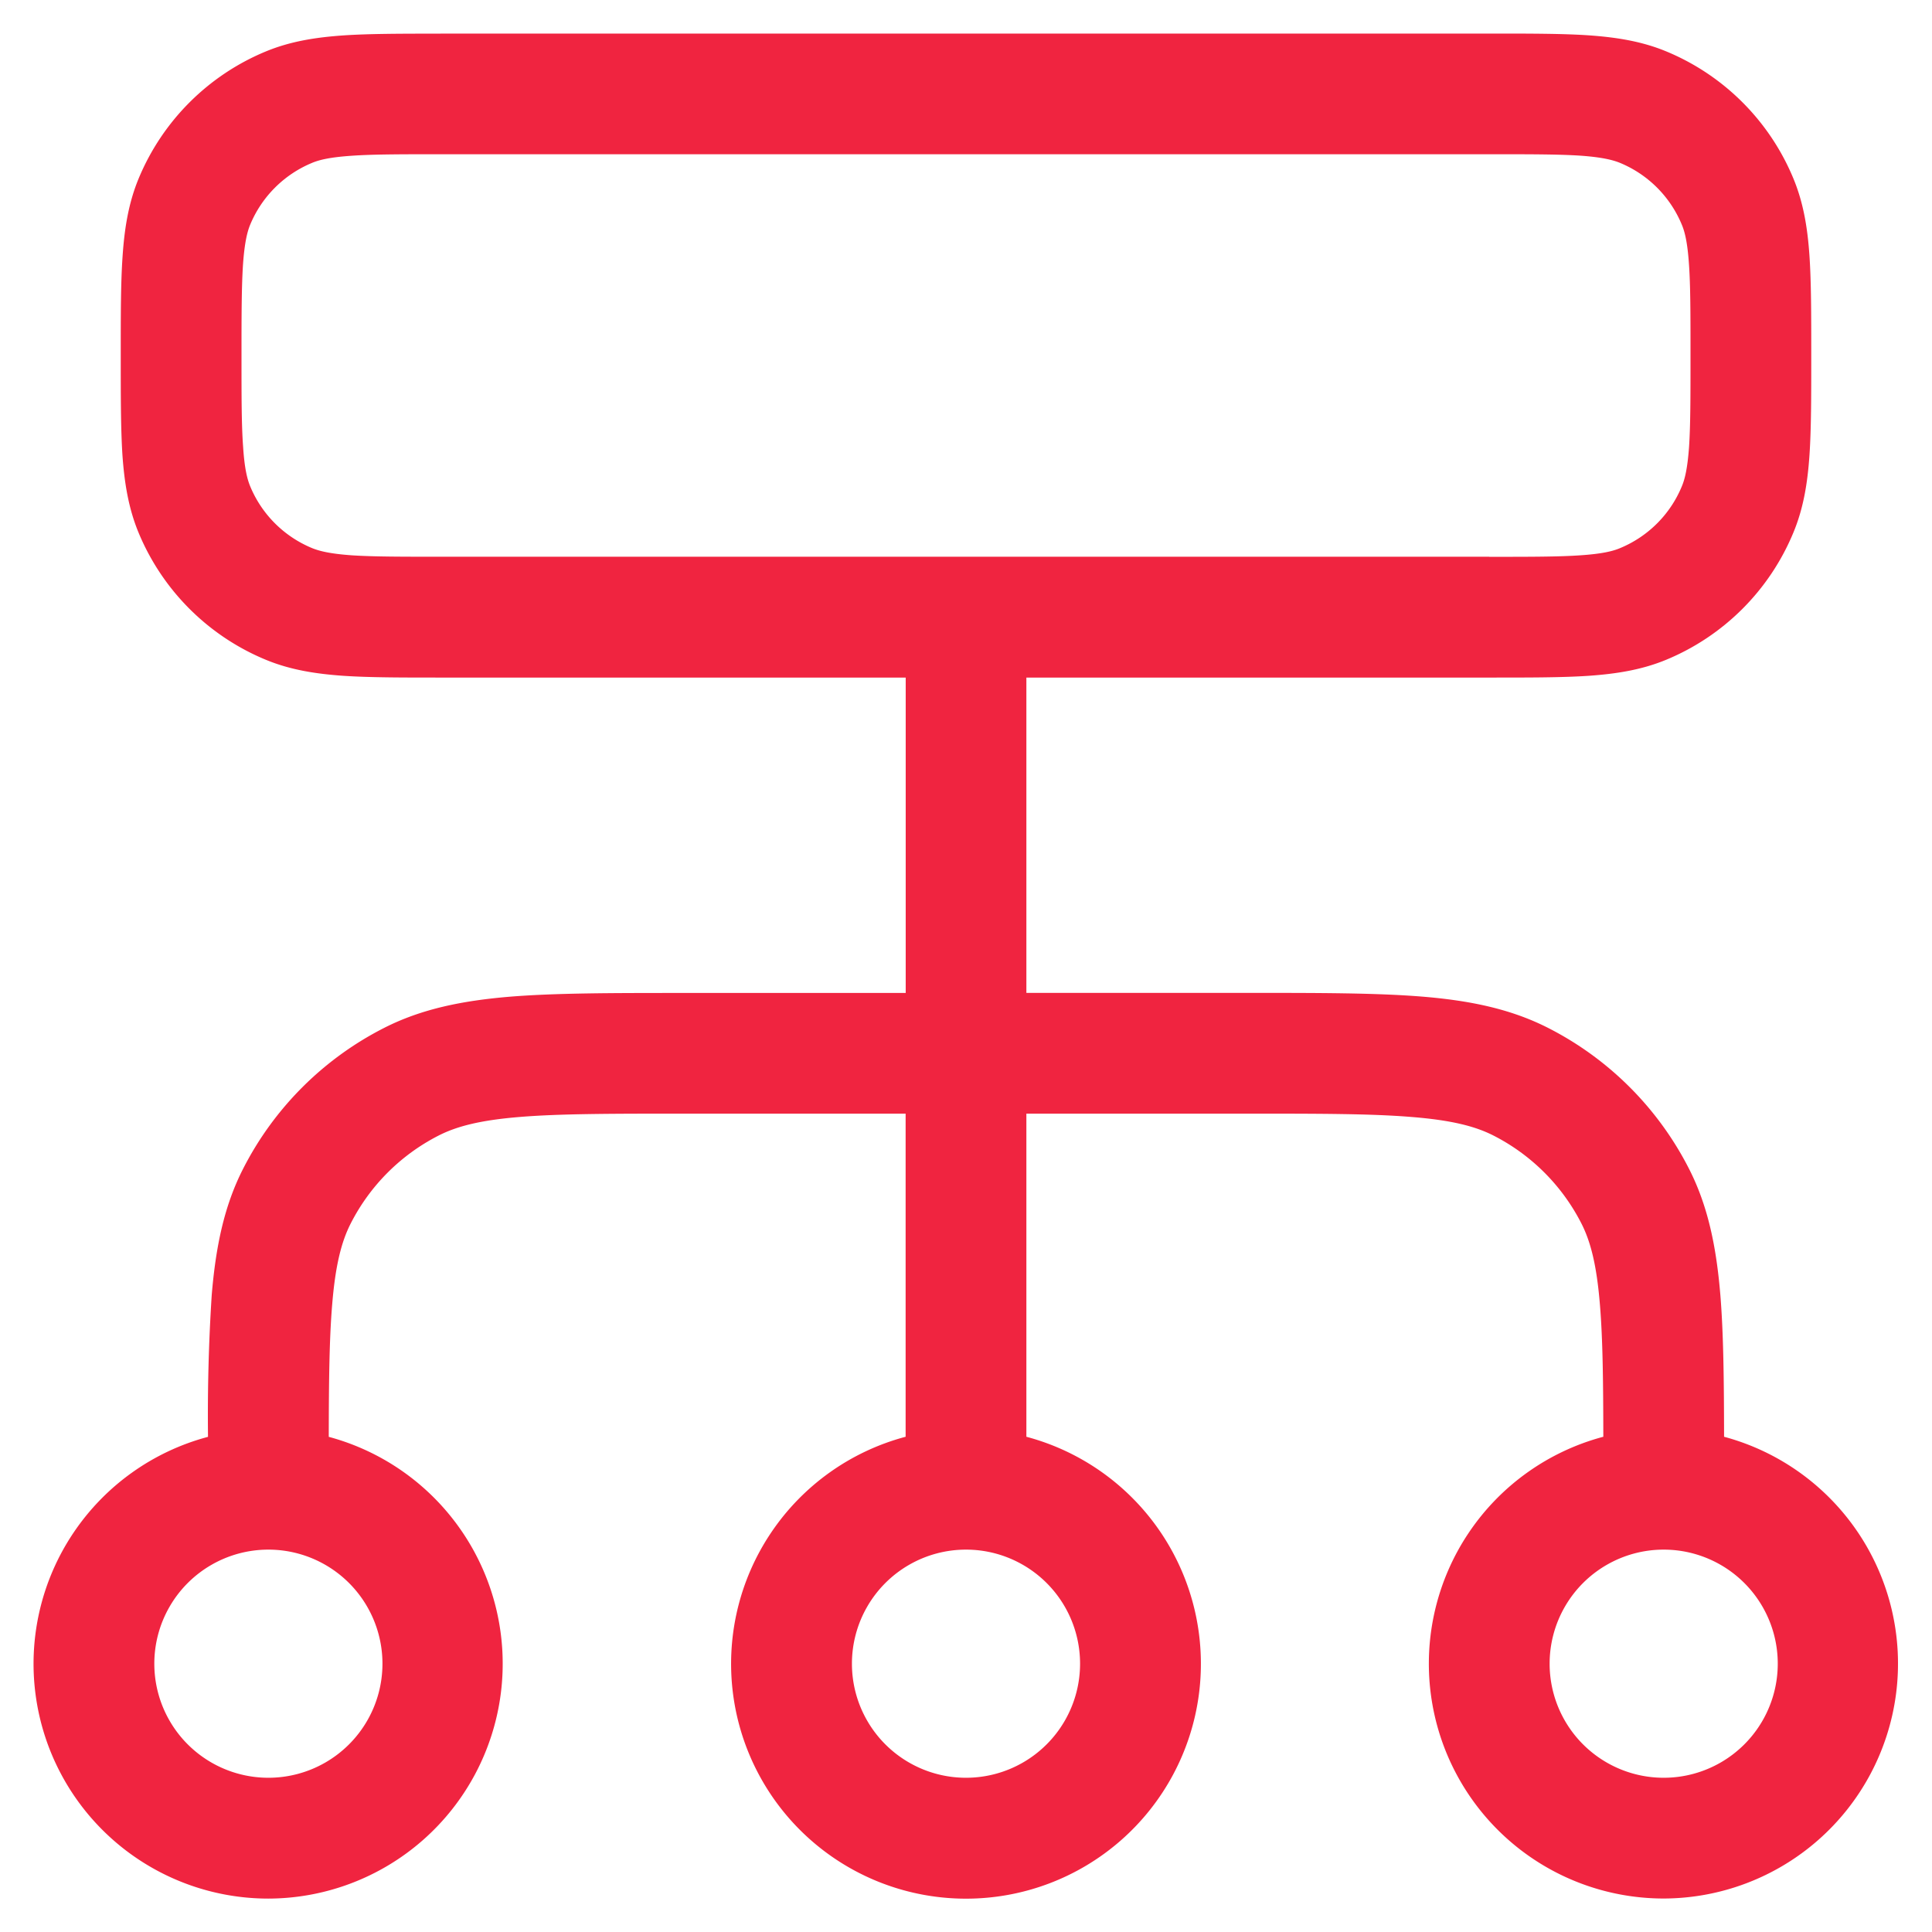 <svg fill="none" xmlns="http://www.w3.org/2000/svg" viewBox="0 0 24 24"><path fill-rule="evenodd" clip-rule="evenodd" d="M5.475.417h13.05c.484 0 .884 0 1.212.022.34.024.657.073.963.2a2.916 2.916 0 0 1 1.578 1.578c.127.306.177.623.2.963.022.328.022.728.022 1.211v.052c0 .483 0 .883-.022 1.21-.023.34-.073.658-.2.963A2.916 2.916 0 0 1 20.7 8.195c-.306.127-.623.176-.963.2-.328.022-.728.022-1.211.022H12.75v3.917h2.75c.882 0 1.59 0 2.163.046.588.048 1.099.15 1.57.39a4 4 0 0 1 1.748 1.748c.24.47.341.982.39 1.57.039.482.045 1.061.046 1.76a2.918 2.918 0 0 1-.75 5.736 2.917 2.917 0 0 1-.75-5.736c-.001-.697-.007-1.217-.042-1.638-.04-.495-.116-.787-.23-1.011a2.5 2.5 0 0 0-1.093-1.093c-.224-.114-.516-.19-1.011-.23-.505-.042-1.151-.042-2.074-.042H12.75v4.014a2.918 2.918 0 1 1-1.5 0v-4.014H8.534c-.923 0-1.57 0-2.074.041-.495.04-.787.117-1.011.231A2.5 2.5 0 0 0 4.356 15.2c-.114.224-.19.516-.23 1.011-.035.421-.041.941-.042 1.638a2.918 2.918 0 0 1-.75 5.736 2.917 2.917 0 0 1-.75-5.736 23.2 23.2 0 0 1 .046-1.76c.049-.588.15-1.1.39-1.57a4 4 0 0 1 1.748-1.748c.47-.24.982-.341 1.57-.39.573-.046 1.28-.046 2.163-.046h2.75V8.417H5.474c-.483 0-.883 0-1.211-.022-.34-.024-.657-.073-.963-.2a2.917 2.917 0 0 1-1.579-1.579c-.126-.305-.176-.622-.2-.962C1.5 5.326 1.5 4.926 1.5 4.443V4.39c0-.483 0-.883.023-1.21.023-.34.073-.658.2-.964A2.917 2.917 0 0 1 3.3.64c.306-.127.622-.176.963-.2.328-.022.728-.022 1.21-.022Zm13.025 6.5c.515 0 .864 0 1.135-.019.264-.018.398-.05.49-.089.348-.144.624-.42.767-.767.039-.092.071-.227.09-.49C21 5.28 21 4.931 21 4.416s0-.864-.019-1.134c-.018-.264-.05-.399-.089-.491a1.417 1.417 0 0 0-.766-.767c-.093-.038-.227-.071-.491-.09-.27-.018-.62-.018-1.135-.018h-13c-.515 0-.863 0-1.134.019-.264.018-.399.05-.491.089-.347.144-.623.42-.767.767-.038.092-.07.227-.089.49-.018.271-.019.62-.019 1.135s0 .864.02 1.134c.017.264.05.399.088.491.144.348.42.623.767.767.092.038.227.071.49.09.272.018.62.018 1.135.018h13ZM3.334 19.25a1.417 1.417 0 1 0 0 2.834 1.417 1.417 0 0 0 0-2.834Zm8.666 0a1.417 1.417 0 1 0 0 2.834 1.417 1.417 0 0 0 0-2.834Zm8.667 0a1.417 1.417 0 1 0 0 2.834 1.417 1.417 0 0 0 0-2.834Z" fill="#F02440"/></svg>